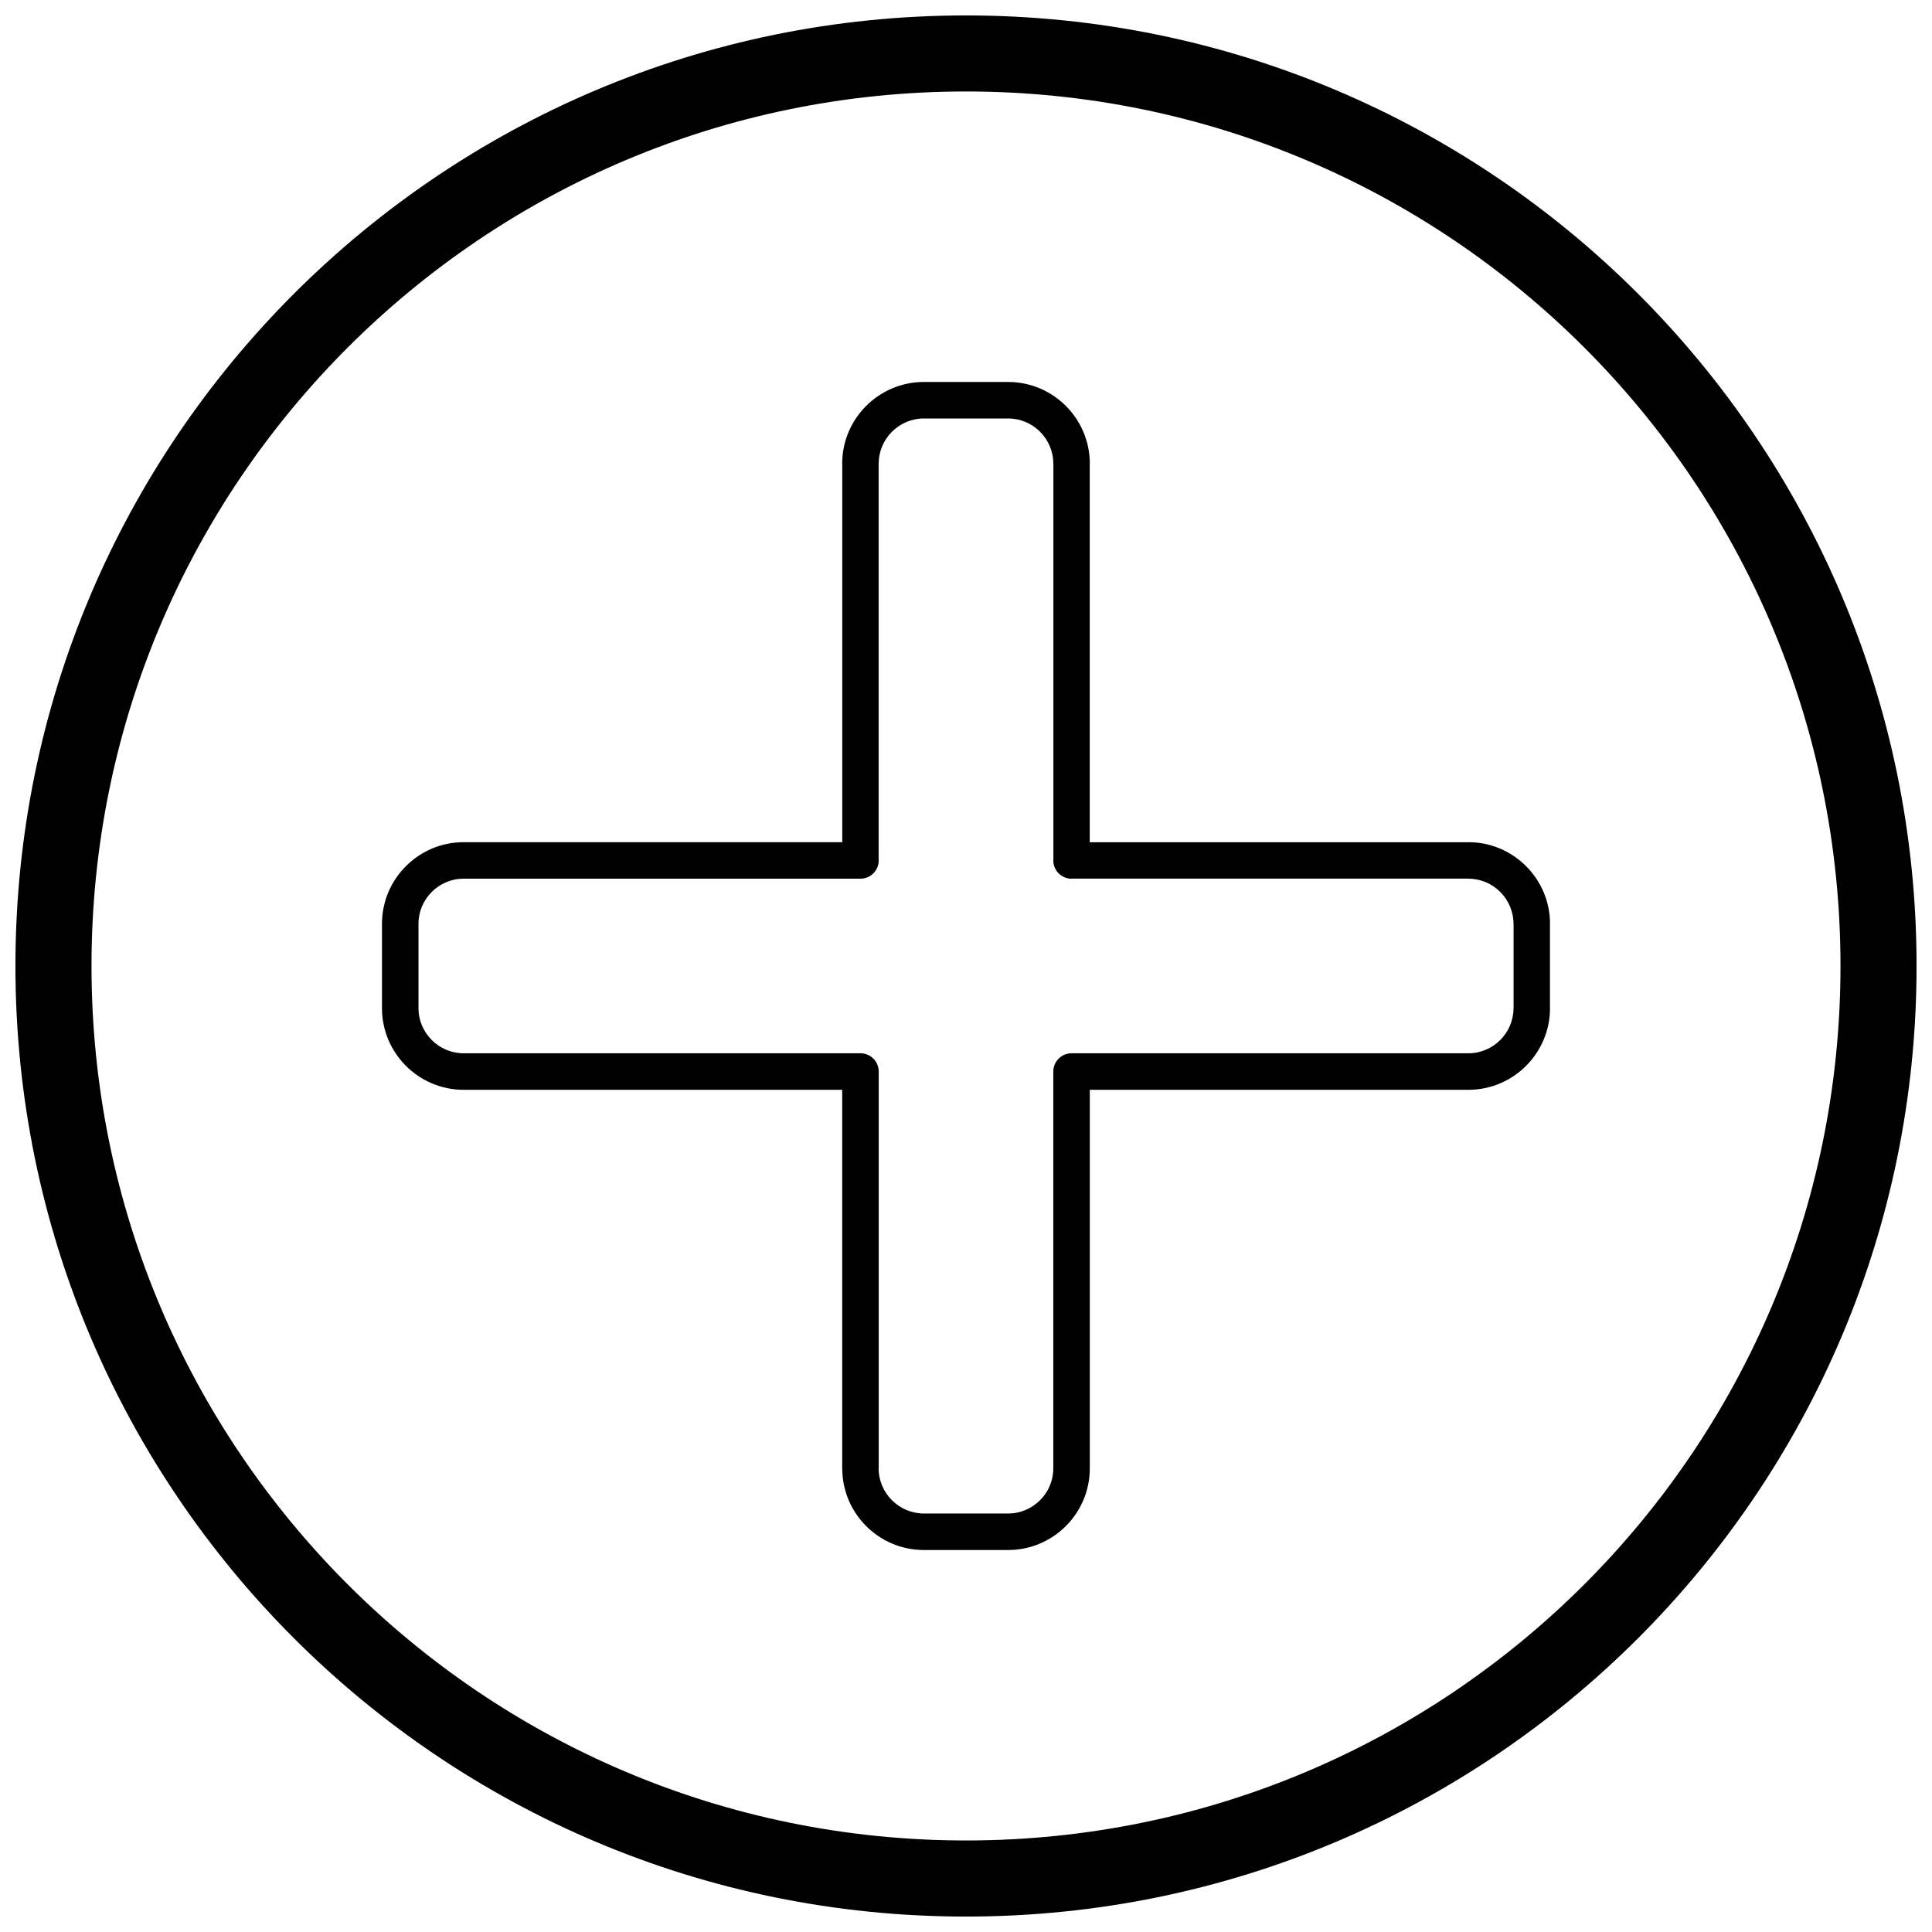<?xml version="1.0" encoding="UTF-8"?>
<!-- Uploaded to: SVG Repo, www.svgrepo.com, Generator: SVG Repo Mixer Tools -->
<svg width="800px" height="800px" version="1.1" viewBox="144 144 512 512" xmlns="http://www.w3.org/2000/svg">
 <defs>
  <clipPath id="a">
   <path d="m148.09 148.09h503.81v503.81h-503.81z"/>
  </clipPath>
 </defs>
 <path d="m554.75 388.81v22.379h0.02c0 5.949-2.43 11.355-6.348 15.273-3.914 3.914-9.324 6.348-15.273 6.348h-100.34v100.34c0 5.949-2.43 11.355-6.348 15.273-3.914 3.914-9.324 6.348-15.273 6.348h-22.379c-5.949 0-11.355-2.43-15.273-6.348-3.906-3.906-6.328-9.309-6.328-15.273h-0.02v-100.34h-100.34c-5.949 0-11.355-2.43-15.273-6.348-3.914-3.914-6.348-9.324-6.348-15.273v-22.379c0-5.949 2.43-11.355 6.348-15.273 3.918-3.918 9.324-6.348 15.273-6.348h100.36v-100.34h-0.02c0-5.949 2.43-11.355 6.348-15.273 3.914-3.914 9.324-6.348 15.273-6.348h22.379c5.949 0 11.355 2.43 15.273 6.348 3.914 3.914 6.348 9.324 6.348 15.273h-0.02v100.36h100.36v-0.02c5.949 0 11.355 2.43 15.273 6.348 3.918 3.918 6.348 9.324 6.348 15.273zm-9.637 22.379v-22.379h-0.02c0-3.281-1.348-6.266-3.512-8.434-2.168-2.168-5.152-3.512-8.434-3.512v-0.02h-104.75c-0.141 0.012-0.281 0.02-0.426 0.02-2.672 0-4.836-2.164-4.836-4.836h0.02v-105.18h-0.02c0-3.281-1.348-6.266-3.512-8.434-2.168-2.168-5.152-3.512-8.434-3.512h-22.379c-3.281 0-6.266 1.348-8.434 3.512-2.168 2.168-3.512 5.152-3.512 8.434h-0.02v104.75c0.012 0.141 0.02 0.281 0.02 0.426 0 2.672-2.164 4.836-4.836 4.836h-105.18c-3.281 0-6.266 1.348-8.434 3.512-2.168 2.168-3.512 5.152-3.512 8.434v22.379c0 3.281 1.348 6.266 3.512 8.434 2.168 2.168 5.152 3.512 8.434 3.512h105.18c2.672 0 4.836 2.164 4.836 4.836v105.18h-0.02c0 3.266 1.352 6.254 3.531 8.434 2.168 2.168 5.152 3.512 8.434 3.512h22.379c3.281 0 6.266-1.348 8.434-3.512 2.168-2.168 3.512-5.152 3.512-8.434v-105.18c0-2.672 2.164-4.836 4.836-4.836h105.18c3.281 0 6.266-1.348 8.434-3.512 2.168-2.168 3.512-5.152 3.512-8.434z"/>
 <g clip-path="url(#a)">
  <path d="m400 148.09c139.12 0 251.91 112.78 251.91 251.91s-112.78 251.91-251.91 251.91-251.91-112.78-251.91-251.91 112.78-251.91 251.91-251.91zm0 20.152c127.99 0 231.75 103.76 231.75 231.75 0 127.99-103.76 231.75-231.75 231.75-127.99 0-231.75-103.76-231.75-231.75 0-127.99 103.76-231.75 231.75-231.75z" fill-rule="evenodd"/>
 </g>
</svg>